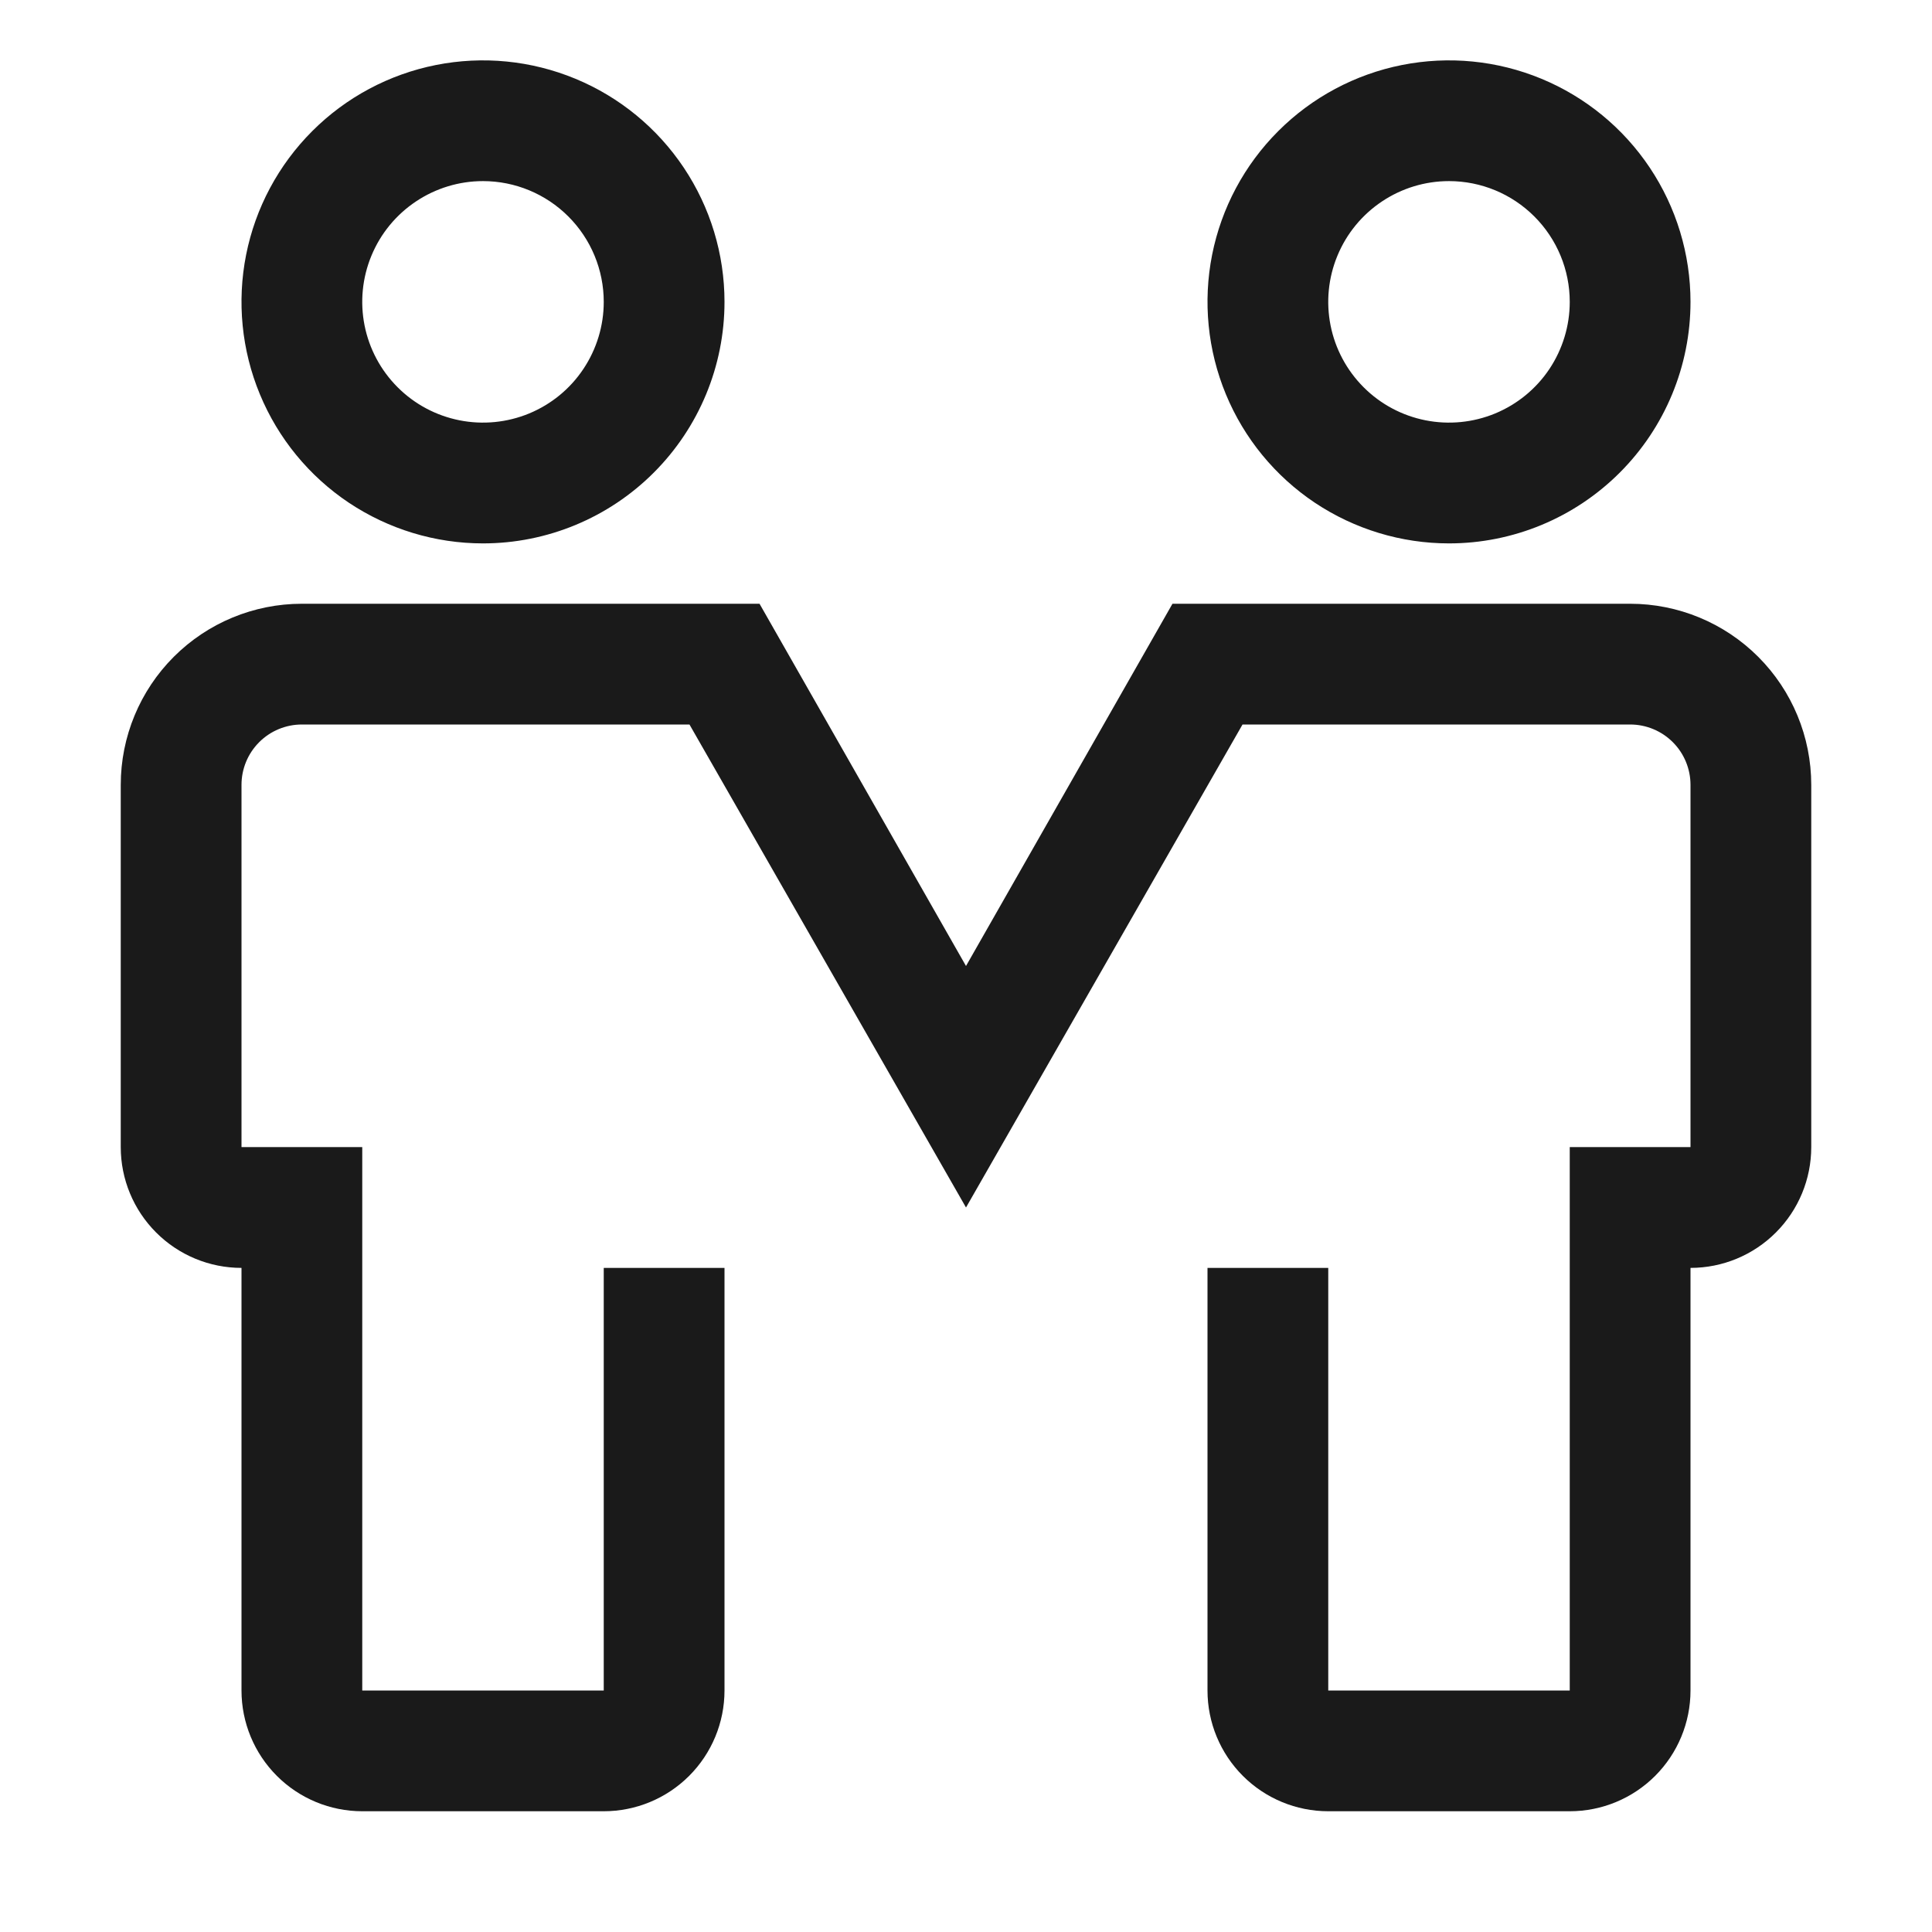 <svg width="46" height="46" viewBox="0 0 46 46" fill="none" xmlns="http://www.w3.org/2000/svg">
<path d="M11.5 12.938C10.363 12.938 9.251 12.6 8.305 11.969C7.36 11.337 6.623 10.439 6.188 9.388C5.752 8.337 5.639 7.181 5.86 6.066C6.082 4.95 6.63 3.926 7.434 3.122C8.238 2.317 9.263 1.77 10.378 1.548C11.494 1.326 12.65 1.44 13.7 1.875C14.751 2.31 15.649 3.047 16.281 3.993C16.913 4.939 17.25 6.05 17.25 7.188C17.25 8.713 16.644 10.175 15.566 11.253C14.488 12.332 13.025 12.938 11.5 12.938ZM11.5 4.312C10.931 4.312 10.376 4.481 9.903 4.797C9.43 5.113 9.061 5.562 8.844 6.087C8.626 6.613 8.569 7.191 8.68 7.748C8.791 8.306 9.065 8.818 9.467 9.22C9.869 9.623 10.381 9.896 10.939 10.007C11.497 10.118 12.075 10.061 12.6 9.844C13.126 9.626 13.575 9.258 13.89 8.785C14.206 8.312 14.375 7.756 14.375 7.188C14.375 6.425 14.072 5.694 13.533 5.155C12.994 4.615 12.262 4.312 11.5 4.312ZM34.5 12.938C33.363 12.938 32.251 12.6 31.305 11.969C30.36 11.337 29.623 10.439 29.188 9.388C28.753 8.337 28.639 7.181 28.86 6.066C29.082 4.95 29.63 3.926 30.434 3.122C31.238 2.317 32.263 1.77 33.378 1.548C34.494 1.326 35.65 1.44 36.7 1.875C37.751 2.31 38.649 3.047 39.281 3.993C39.913 4.939 40.25 6.05 40.25 7.188C40.25 8.713 39.644 10.175 38.566 11.253C37.487 12.332 36.025 12.938 34.5 12.938ZM34.5 4.312C33.931 4.312 33.376 4.481 32.903 4.797C32.43 5.113 32.061 5.562 31.844 6.087C31.626 6.613 31.569 7.191 31.68 7.748C31.791 8.306 32.065 8.818 32.467 9.22C32.869 9.623 33.381 9.896 33.939 10.007C34.497 10.118 35.075 10.061 35.6 9.844C36.126 9.626 36.575 9.258 36.891 8.785C37.206 8.312 37.375 7.756 37.375 7.188C37.375 6.425 37.072 5.694 36.533 5.155C35.994 4.615 35.263 4.312 34.5 4.312ZM37.375 43.125H31.625C30.863 43.125 30.131 42.822 29.592 42.283C29.053 41.744 28.75 41.013 28.75 40.25V30.188H31.625V40.25H37.375V27.312H40.25V18.688C40.25 18.306 40.099 17.941 39.829 17.671C39.559 17.401 39.194 17.25 38.812 17.25H29.584L23 28.75L16.416 17.25H7.188C6.806 17.25 6.441 17.401 6.171 17.671C5.901 17.941 5.75 18.306 5.75 18.688V27.312H8.625V40.25H14.375V30.188H17.25V40.25C17.25 41.013 16.947 41.744 16.408 42.283C15.869 42.822 15.137 43.125 14.375 43.125H8.625C7.862 43.125 7.131 42.822 6.592 42.283C6.053 41.744 5.75 41.013 5.75 40.25V30.188C4.987 30.188 4.256 29.885 3.717 29.345C3.178 28.806 2.875 28.075 2.875 27.312V18.688C2.875 17.544 3.329 16.447 4.138 15.638C4.947 14.829 6.044 14.375 7.188 14.375H18.084L23 23L27.916 14.375H38.812C39.956 14.375 41.053 14.829 41.862 15.638C42.671 16.447 43.125 17.544 43.125 18.688V27.312C43.125 28.075 42.822 28.806 42.283 29.345C41.744 29.885 41.013 30.188 40.25 30.188V40.25C40.25 41.013 39.947 41.744 39.408 42.283C38.869 42.822 38.138 43.125 37.375 43.125Z" fill="#1A1A1A"/>
</svg>
